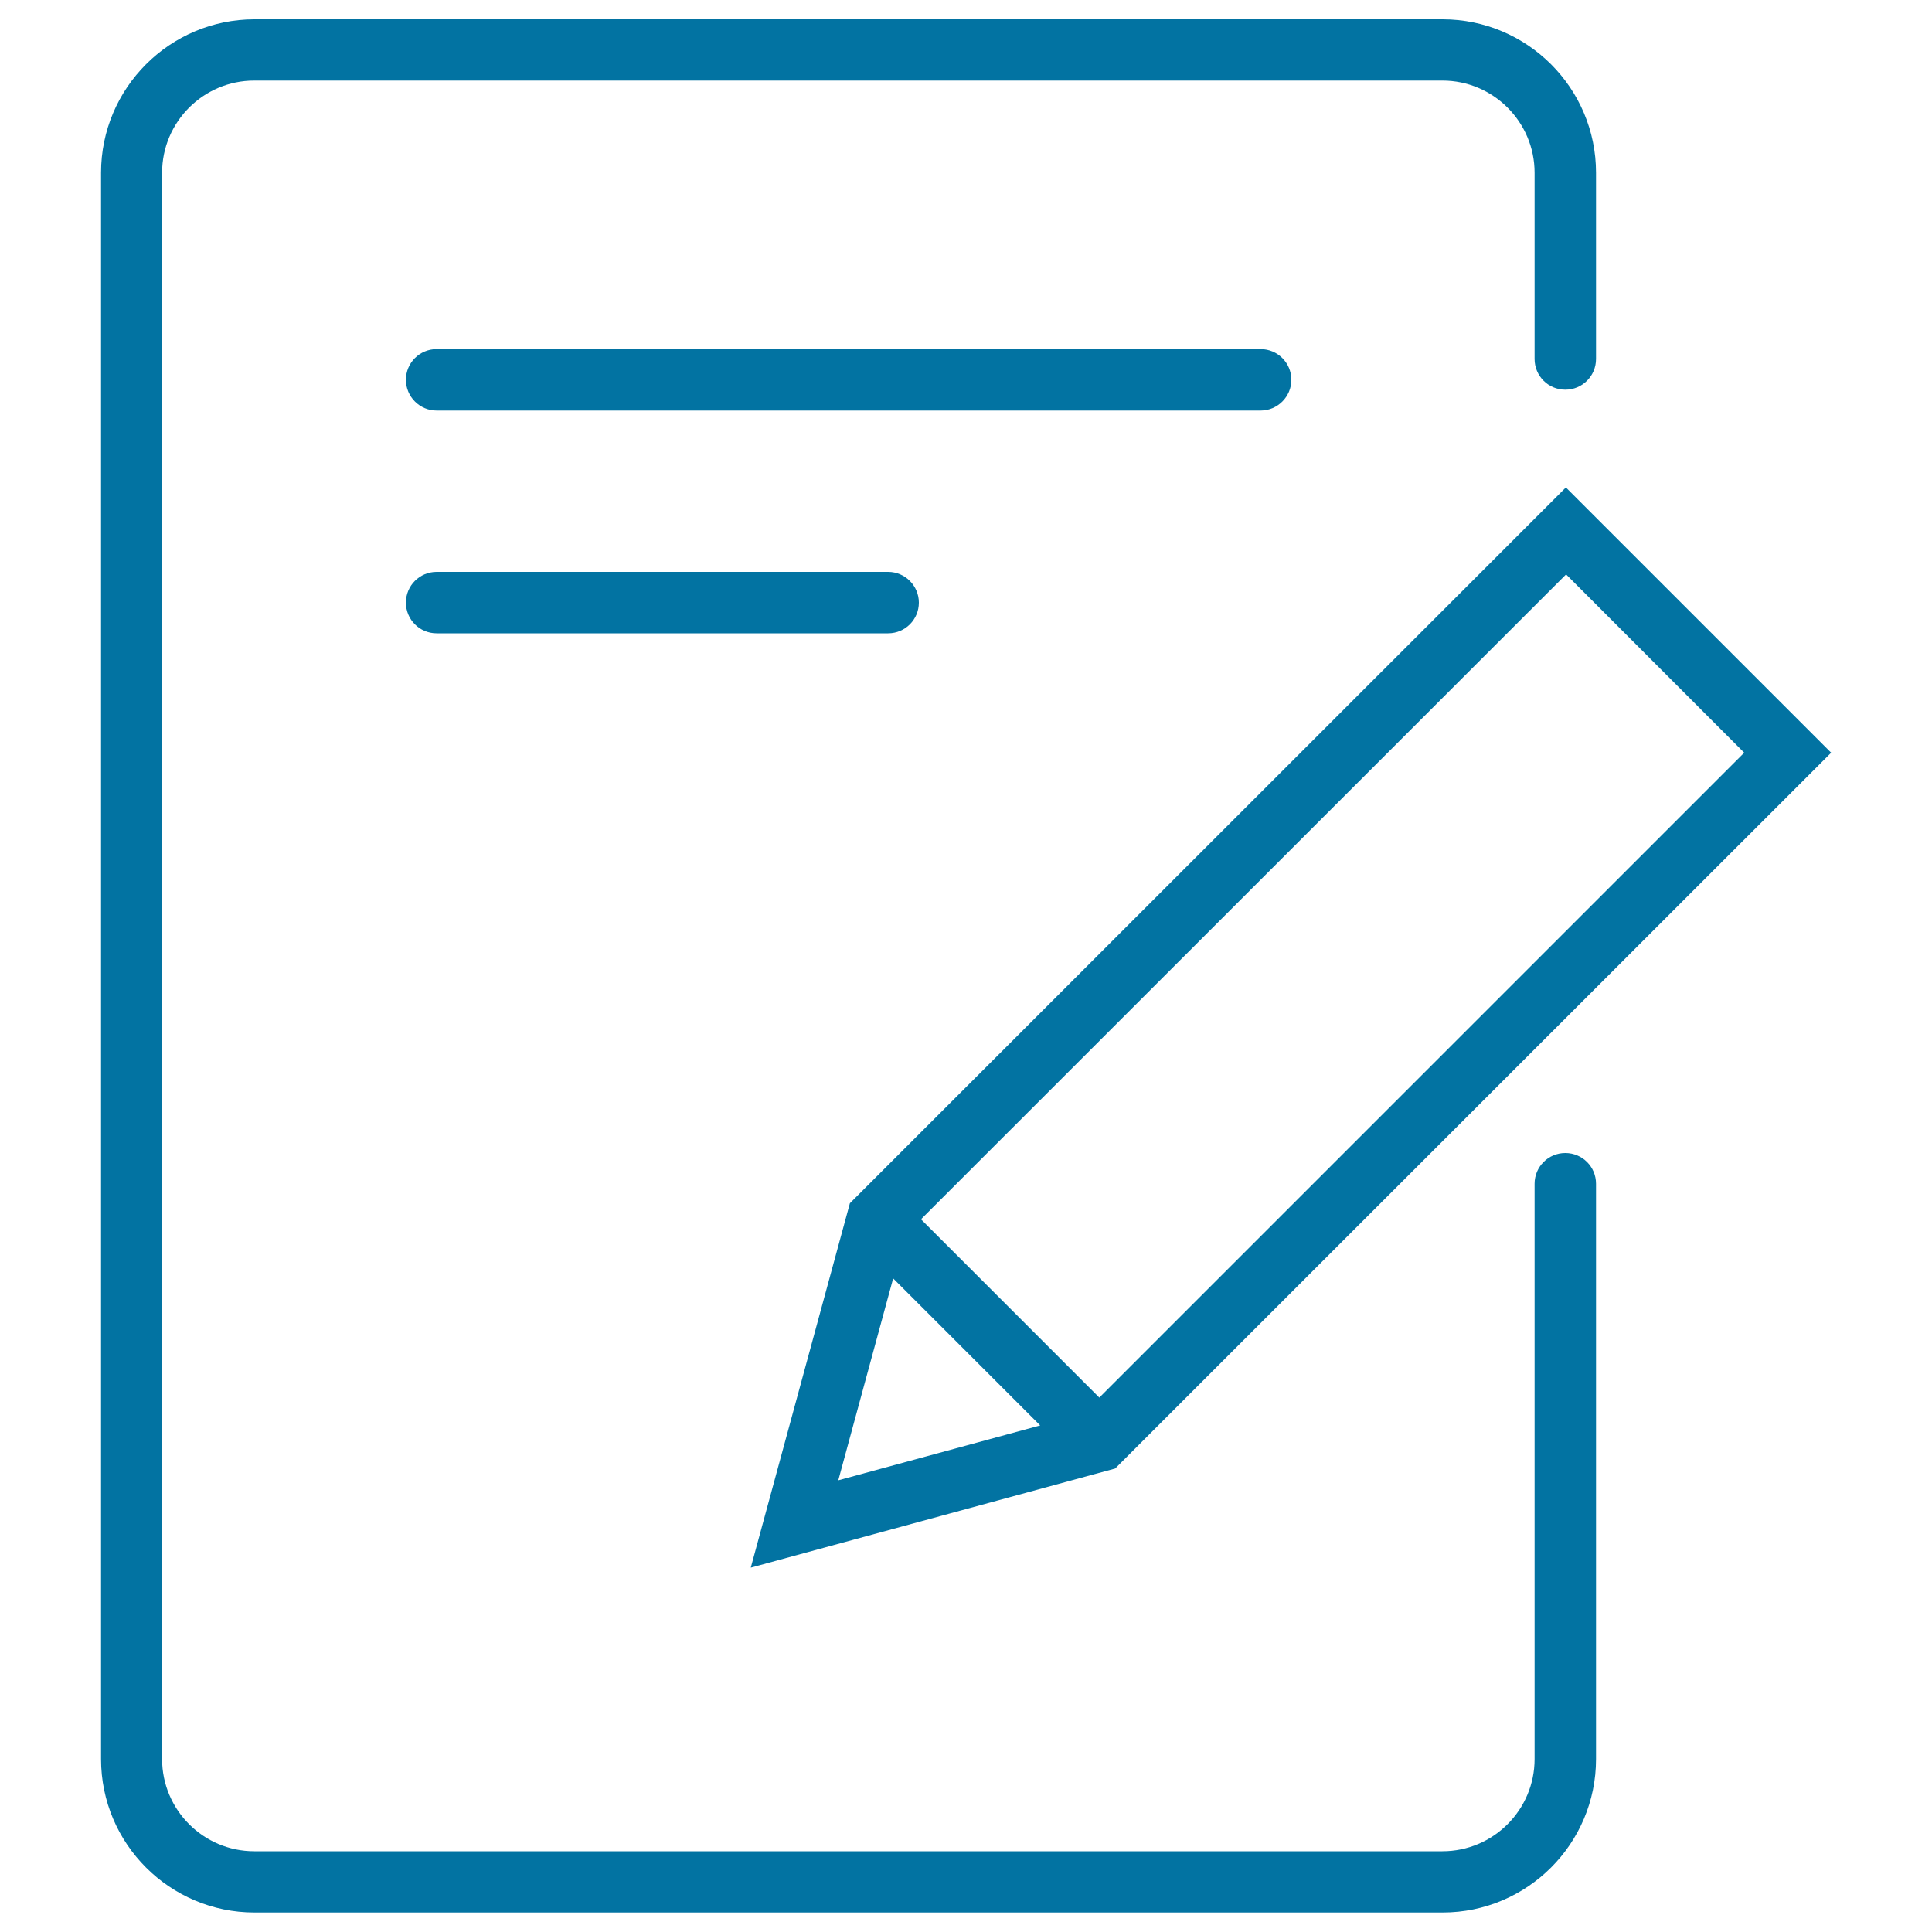 <svg xmlns="http://www.w3.org/2000/svg" viewBox="0 0 1000 1000" style="fill:#0273a2">
<title>Customized Page SVG icon</title>
<path d="M226,212.5h426.5c8.7,0,15.9-7.1,15.9-15.9c0-8.8-7.1-15.9-15.9-15.9H226c-8.8,0-15.9,7.1-15.9,15.9C210.1,205.3,217.2,212.5,226,212.5z"/><path d="M226,327.8h233.7c8.8,0,15.9-7.1,15.9-15.9c0-8.7-7.1-15.9-15.9-15.9H226c-8.8,0-15.9,7.1-15.9,15.9C210.1,320.7,217.2,327.8,226,327.8z"/><path d="M947.8,389.6L810.5,252.3L439.9,622.8l-51.3,188.6l188.6-51.3L947.8,389.6z M902.8,389.6L569,723.4l-92.3-92.3l333.9-333.8L902.8,389.6z M462.3,661.7l76.1,76.1l-104.5,28.4L462.3,661.7z"/><path d="M810.2,596.8c-8.8,0-15.9,7.1-15.9,15.9v297.8c0,26.3-21.4,47.7-47.7,47.7h-615c-26.3,0-47.7-21.4-47.7-47.7V89.4c0-26.3,21.4-47.7,47.7-47.7h615c26.3,0,47.7,21.4,47.7,47.7v96.4c0,8.8,7.1,15.9,15.9,15.9c8.8,0,15.9-7.1,15.9-15.9V89.4c0-43.8-35.6-79.4-79.4-79.4h-615c-43.8,0-79.4,35.6-79.4,79.4v821.1c0,43.8,35.6,79.4,79.4,79.4h615c43.8,0,79.4-35.6,79.4-79.4V612.7C826.1,603.9,819,596.8,810.2,596.8z"/>
</svg>